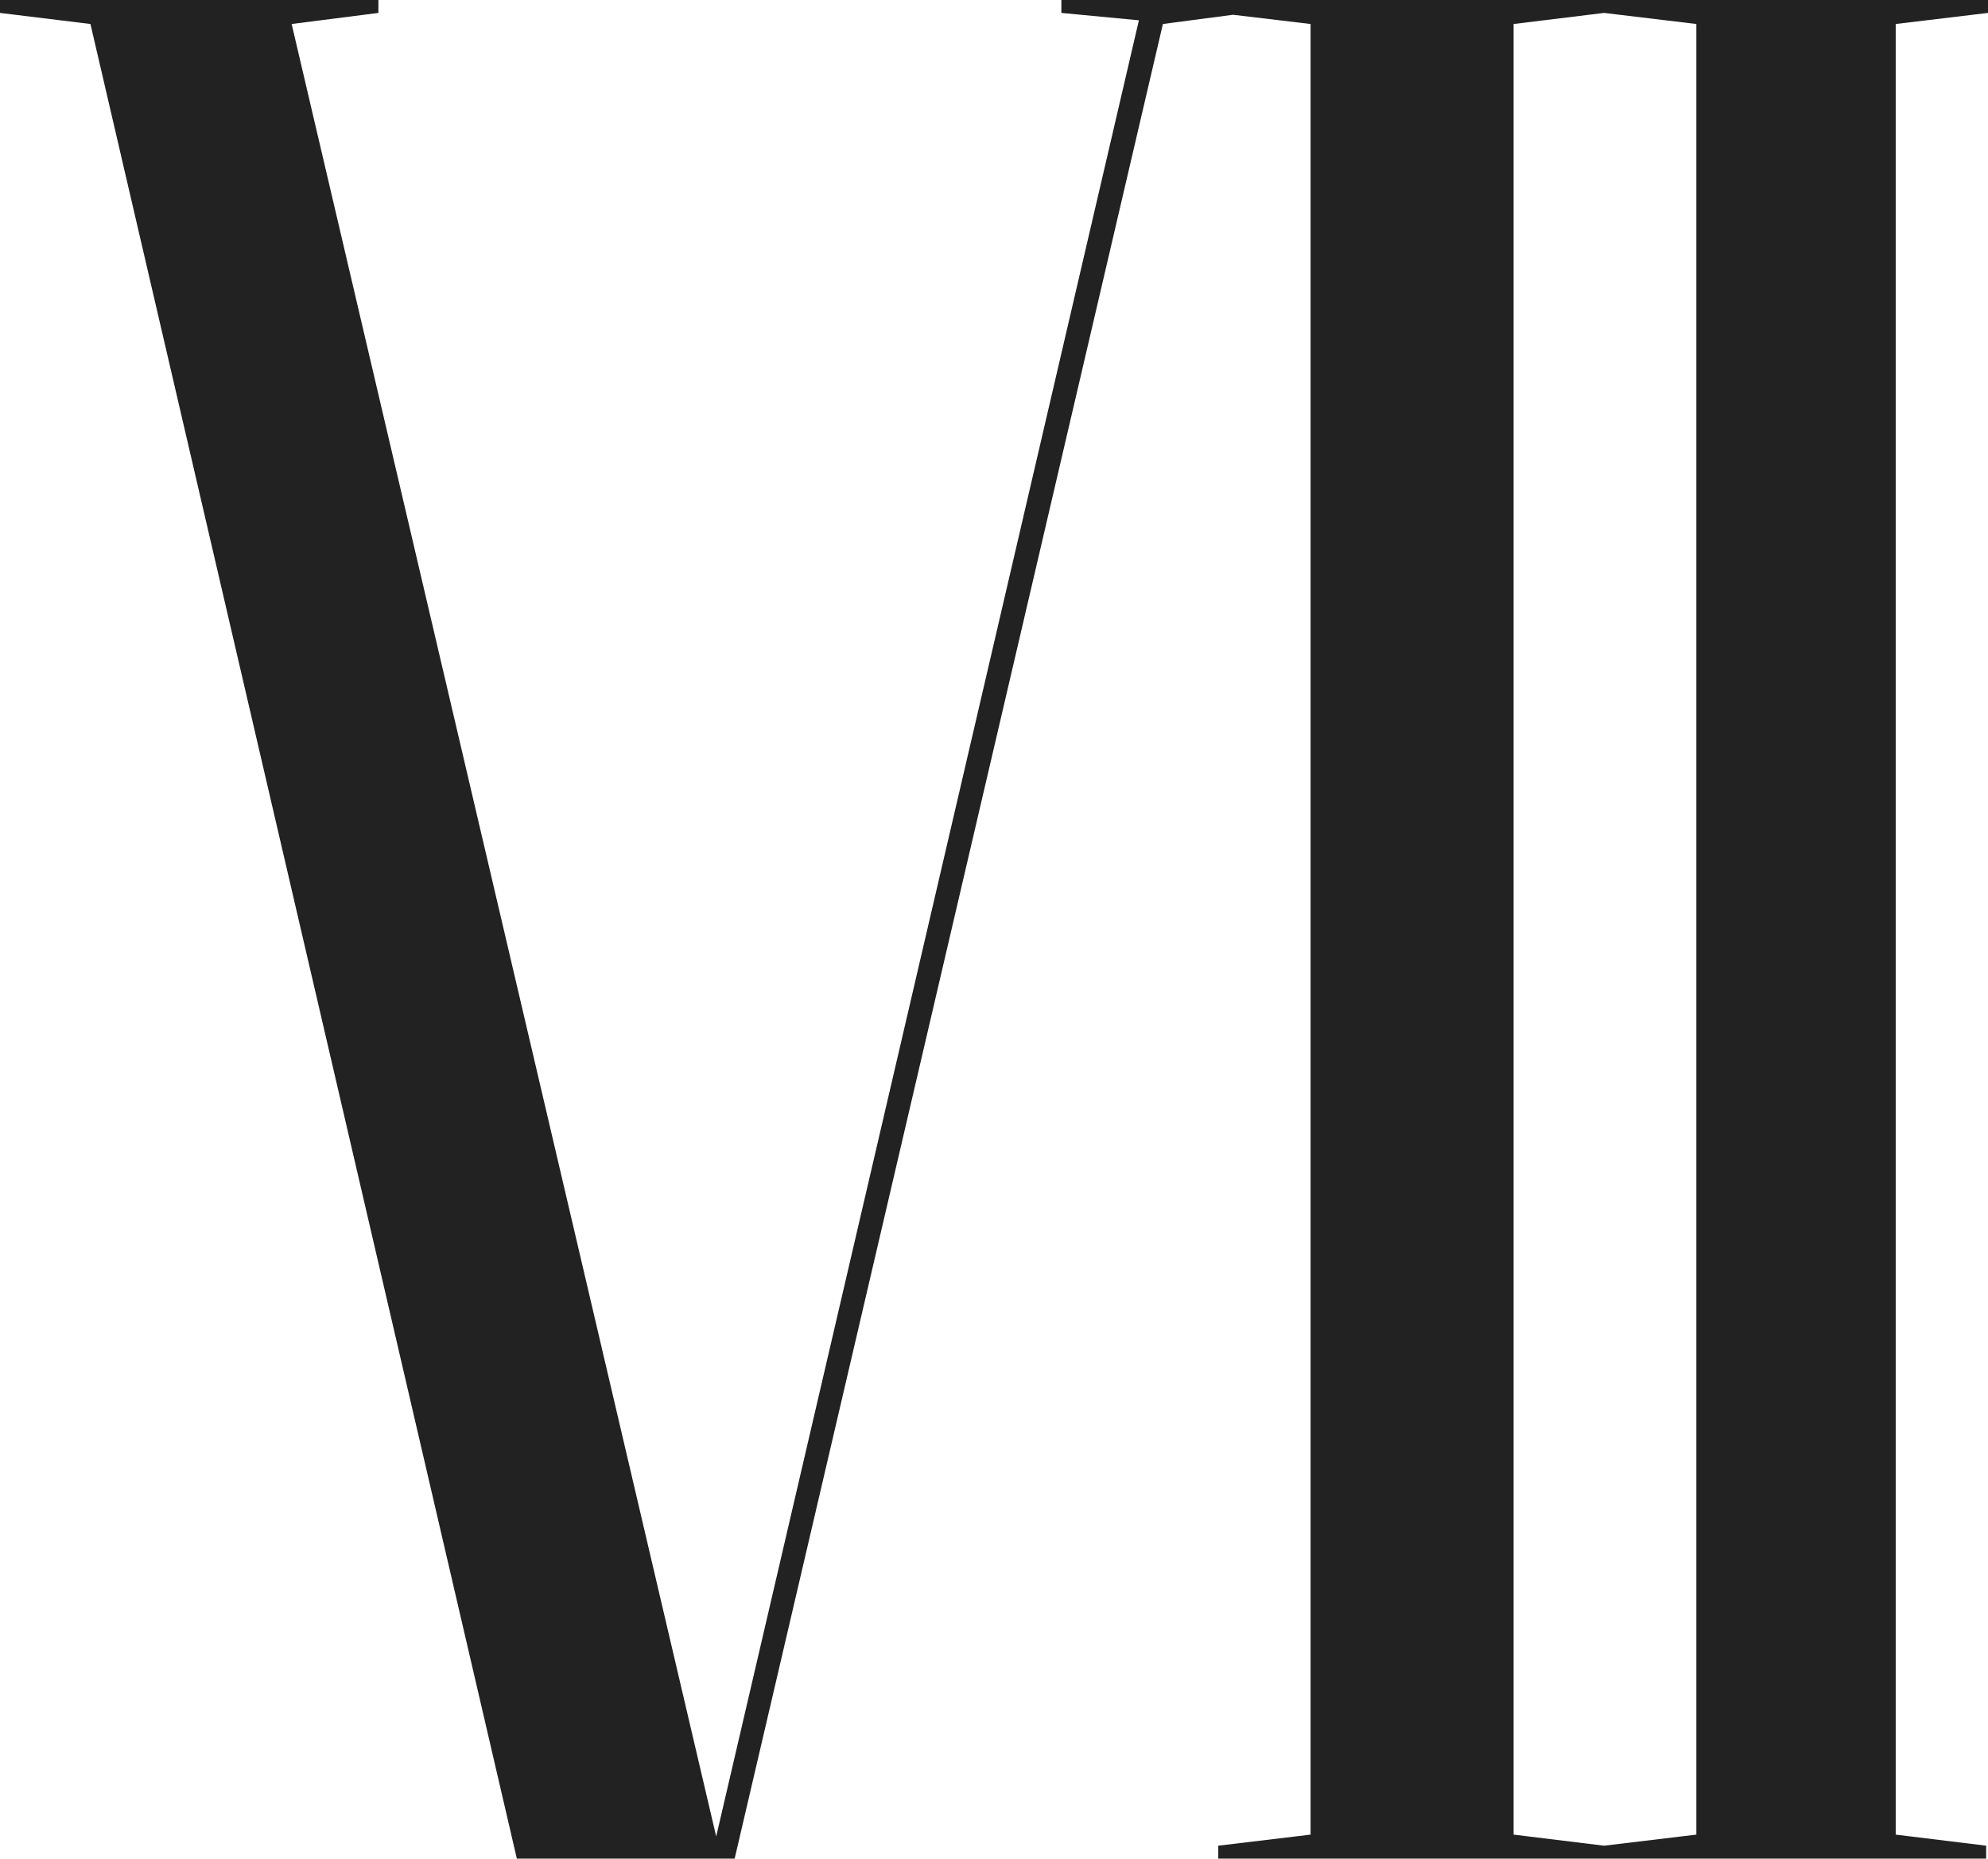 <?xml version="1.0" encoding="utf-8"?>
<!-- Generator: Adobe Illustrator 24.0.0, SVG Export Plug-In . SVG Version: 6.00 Build 0)  -->
<svg version="1.1" id="レイヤー_1" xmlns="http://www.w3.org/2000/svg" xmlns:xlink="http://www.w3.org/1999/xlink" x="0px"
	 y="0px" viewBox="0 0 107.7 100.7" style="enable-background:new 0 0 107.7 100.7;" xml:space="preserve">
<style type="text/css">
	.st0{fill:#222222;}
</style>
<path class="st0" d="M107.7,0.7V0H86.8l0,0H67.6H66h-8.5v0.7l4.2,0.4L38.8,99.5l-23-98.2l4.7-0.6V0H0v0.7l4.9,0.6L28,100.7h11.8
	L63,1.3l3.8-0.5L71,1.3v98.1l-5,0.6v0.7h20.8l0,0h20.8V100l-4.9-0.6V1.3L107.7,0.7z M91.9,99.4l-5,0.6L82,99.4V1.3l4.9-0.6l5,0.6
	V99.4z"/>
</svg>
